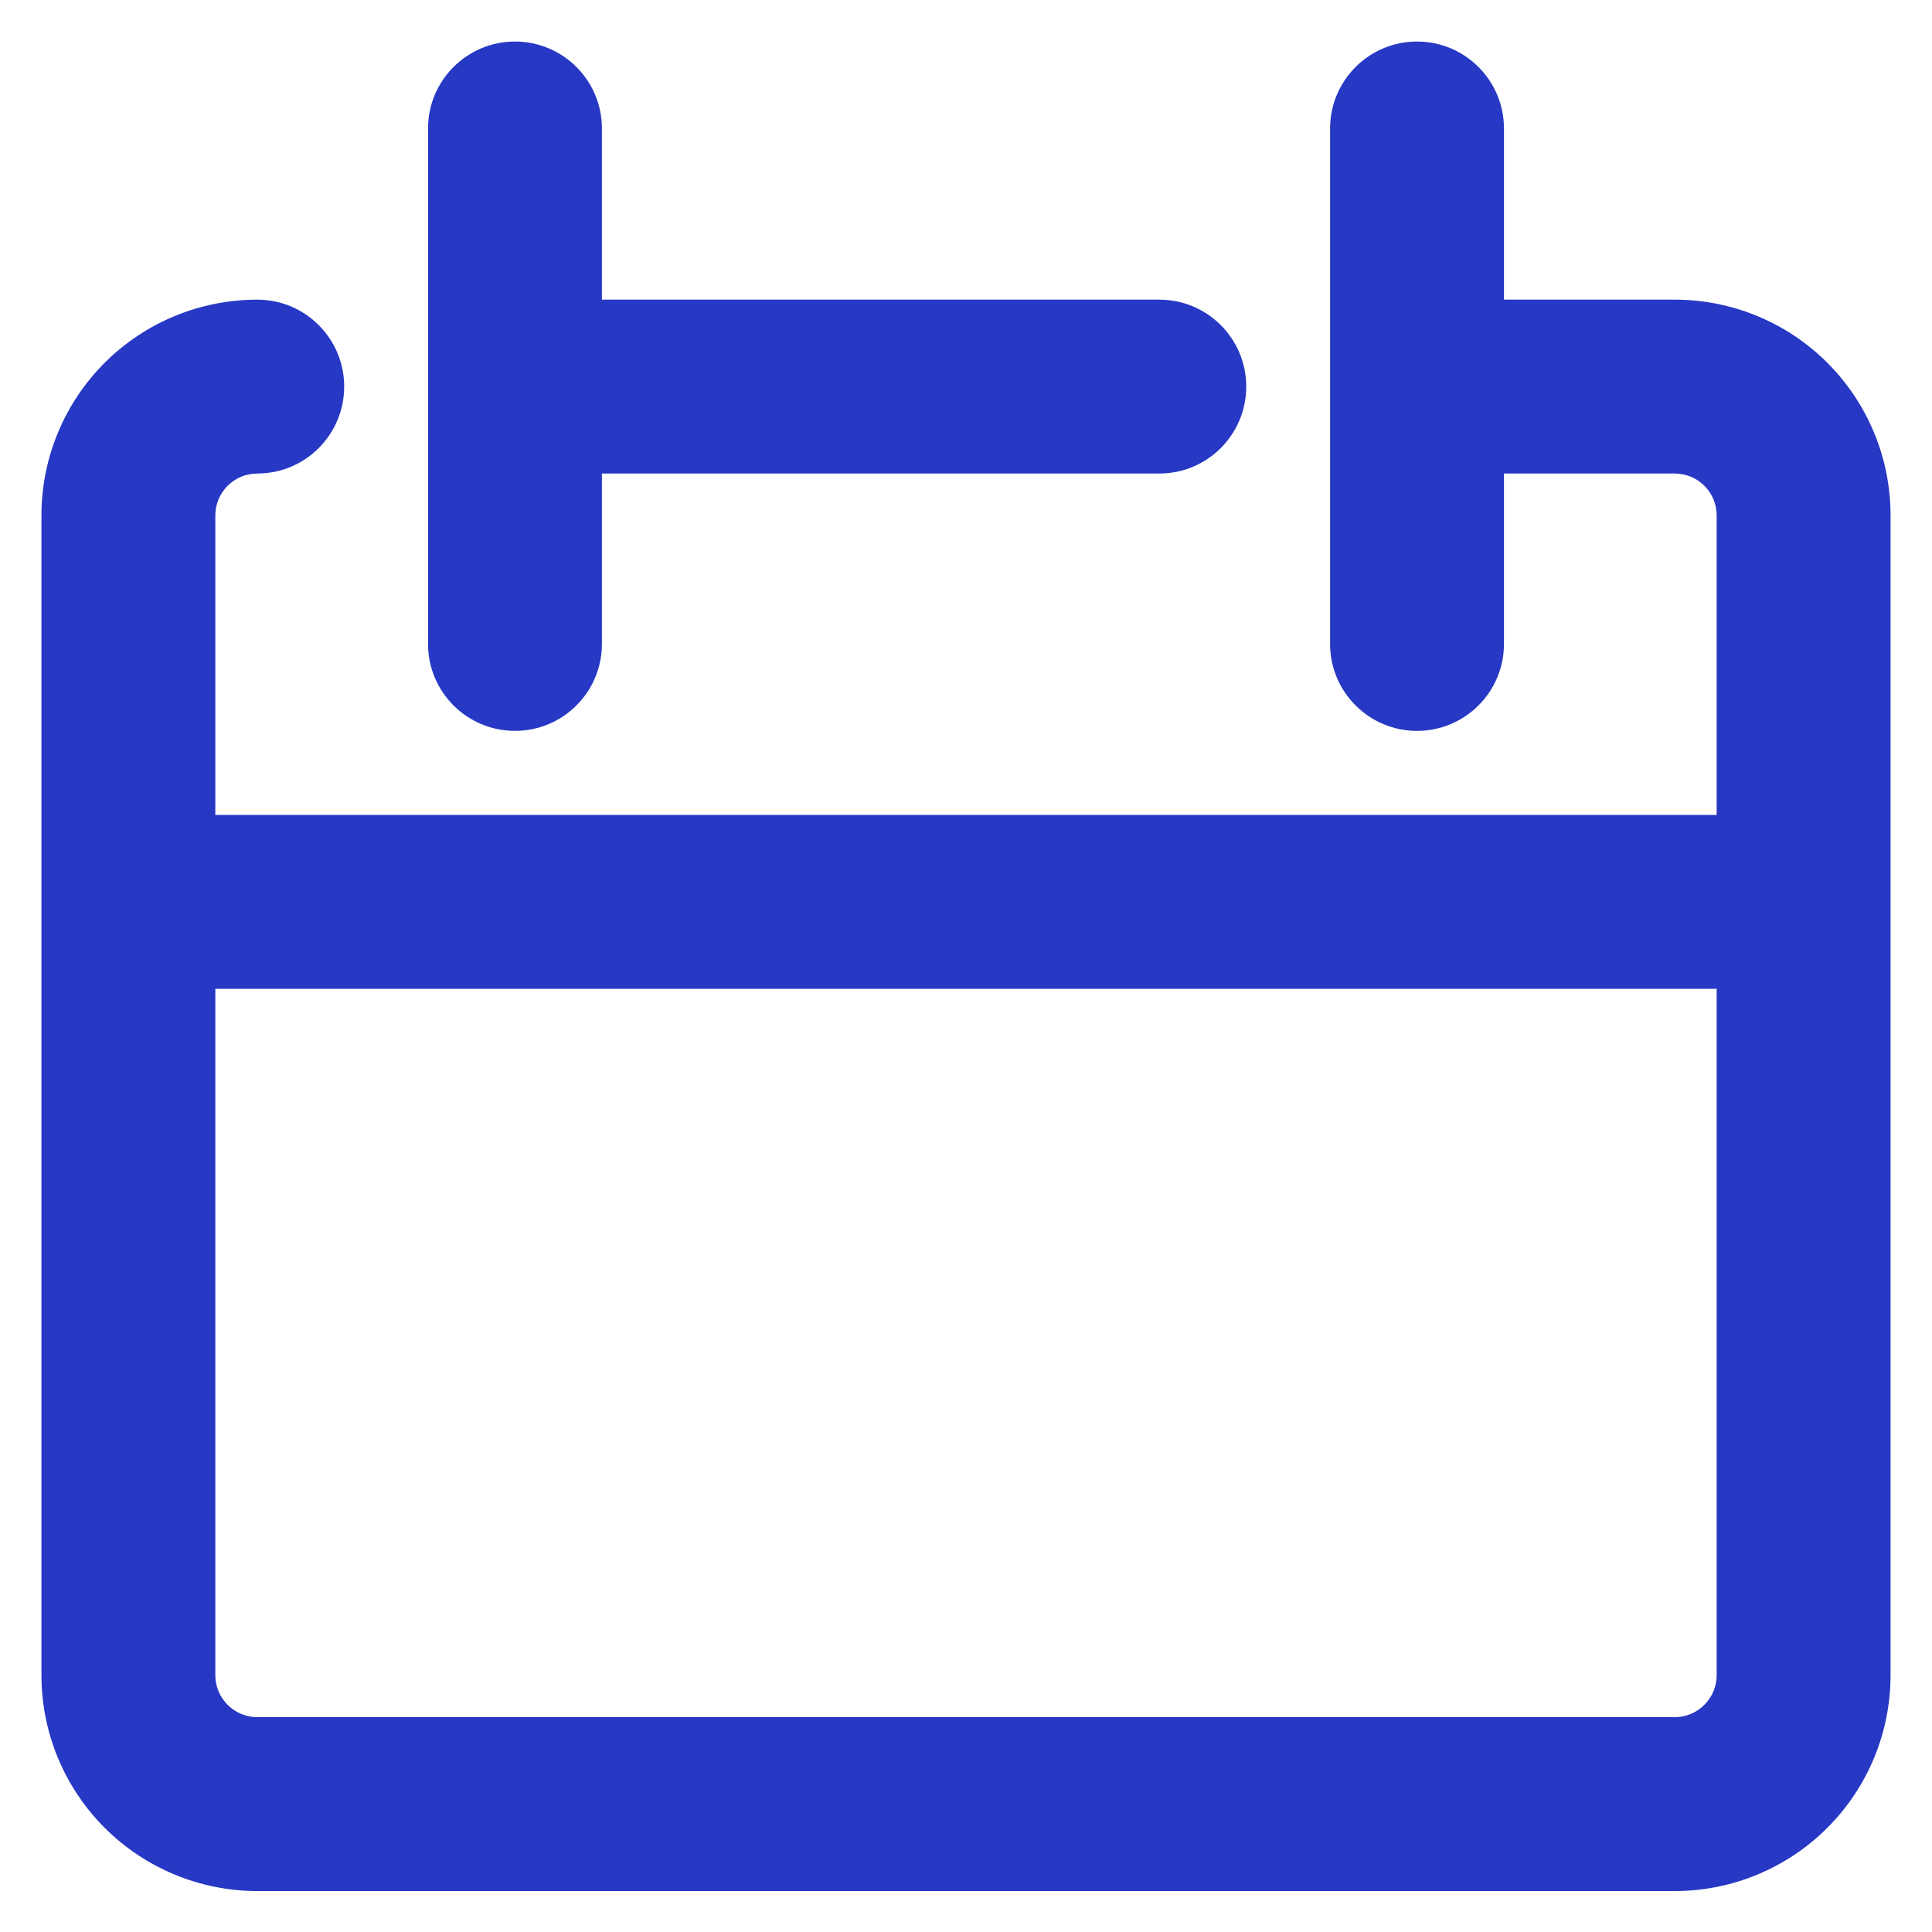 <svg width="20" height="20" viewBox="0 0 20 20" fill="none" xmlns="http://www.w3.org/2000/svg">
<g id="Union">
<path id="Union_2" fill-rule="evenodd" clip-rule="evenodd" d="M6.231 1.33C6.231 0.833 5.828 0.43 5.331 0.43C4.834 0.43 4.431 0.833 4.431 1.33V4.002V6.666C4.431 7.163 4.834 7.566 5.331 7.566C5.828 7.566 6.231 7.163 6.231 6.666V4.902H12.001C12.498 4.902 12.901 4.499 12.901 4.002C12.901 3.505 12.498 3.102 12.001 3.102H6.231V1.33ZM1.083 3.756C1.502 3.337 2.071 3.102 2.663 3.102C3.16 3.102 3.563 3.505 3.563 4.002C3.563 4.499 3.16 4.902 2.663 4.902C2.548 4.902 2.438 4.947 2.356 5.029C2.275 5.11 2.229 5.22 2.229 5.336V8.436H17.771V5.336C17.771 5.22 17.725 5.11 17.644 5.029C17.562 4.947 17.452 4.902 17.337 4.902H15.569V6.666C15.569 7.163 15.166 7.566 14.669 7.566C14.172 7.566 13.769 7.163 13.769 6.666V4.013L13.769 4.002L13.769 3.99V1.33C13.769 0.833 14.172 0.43 14.669 0.43C15.166 0.43 15.569 0.833 15.569 1.33V3.102H17.337C17.93 3.102 18.498 3.337 18.917 3.756C19.336 4.175 19.571 4.743 19.571 5.336V9.336V17.341C19.571 17.934 19.336 18.502 18.917 18.921C18.498 19.34 17.93 19.576 17.337 19.576H2.663C2.071 19.576 1.502 19.34 1.083 18.921C0.664 18.502 0.429 17.934 0.429 17.341V9.336V5.336C0.429 4.743 0.664 4.175 1.083 3.756ZM2.229 17.341V10.236H17.771V17.341C17.771 17.457 17.725 17.567 17.644 17.648C17.562 17.73 17.452 17.776 17.337 17.776H2.663C2.548 17.776 2.438 17.73 2.356 17.648C2.275 17.567 2.229 17.457 2.229 17.341Z" fill="#2638C4"/>
</g>
</svg>
